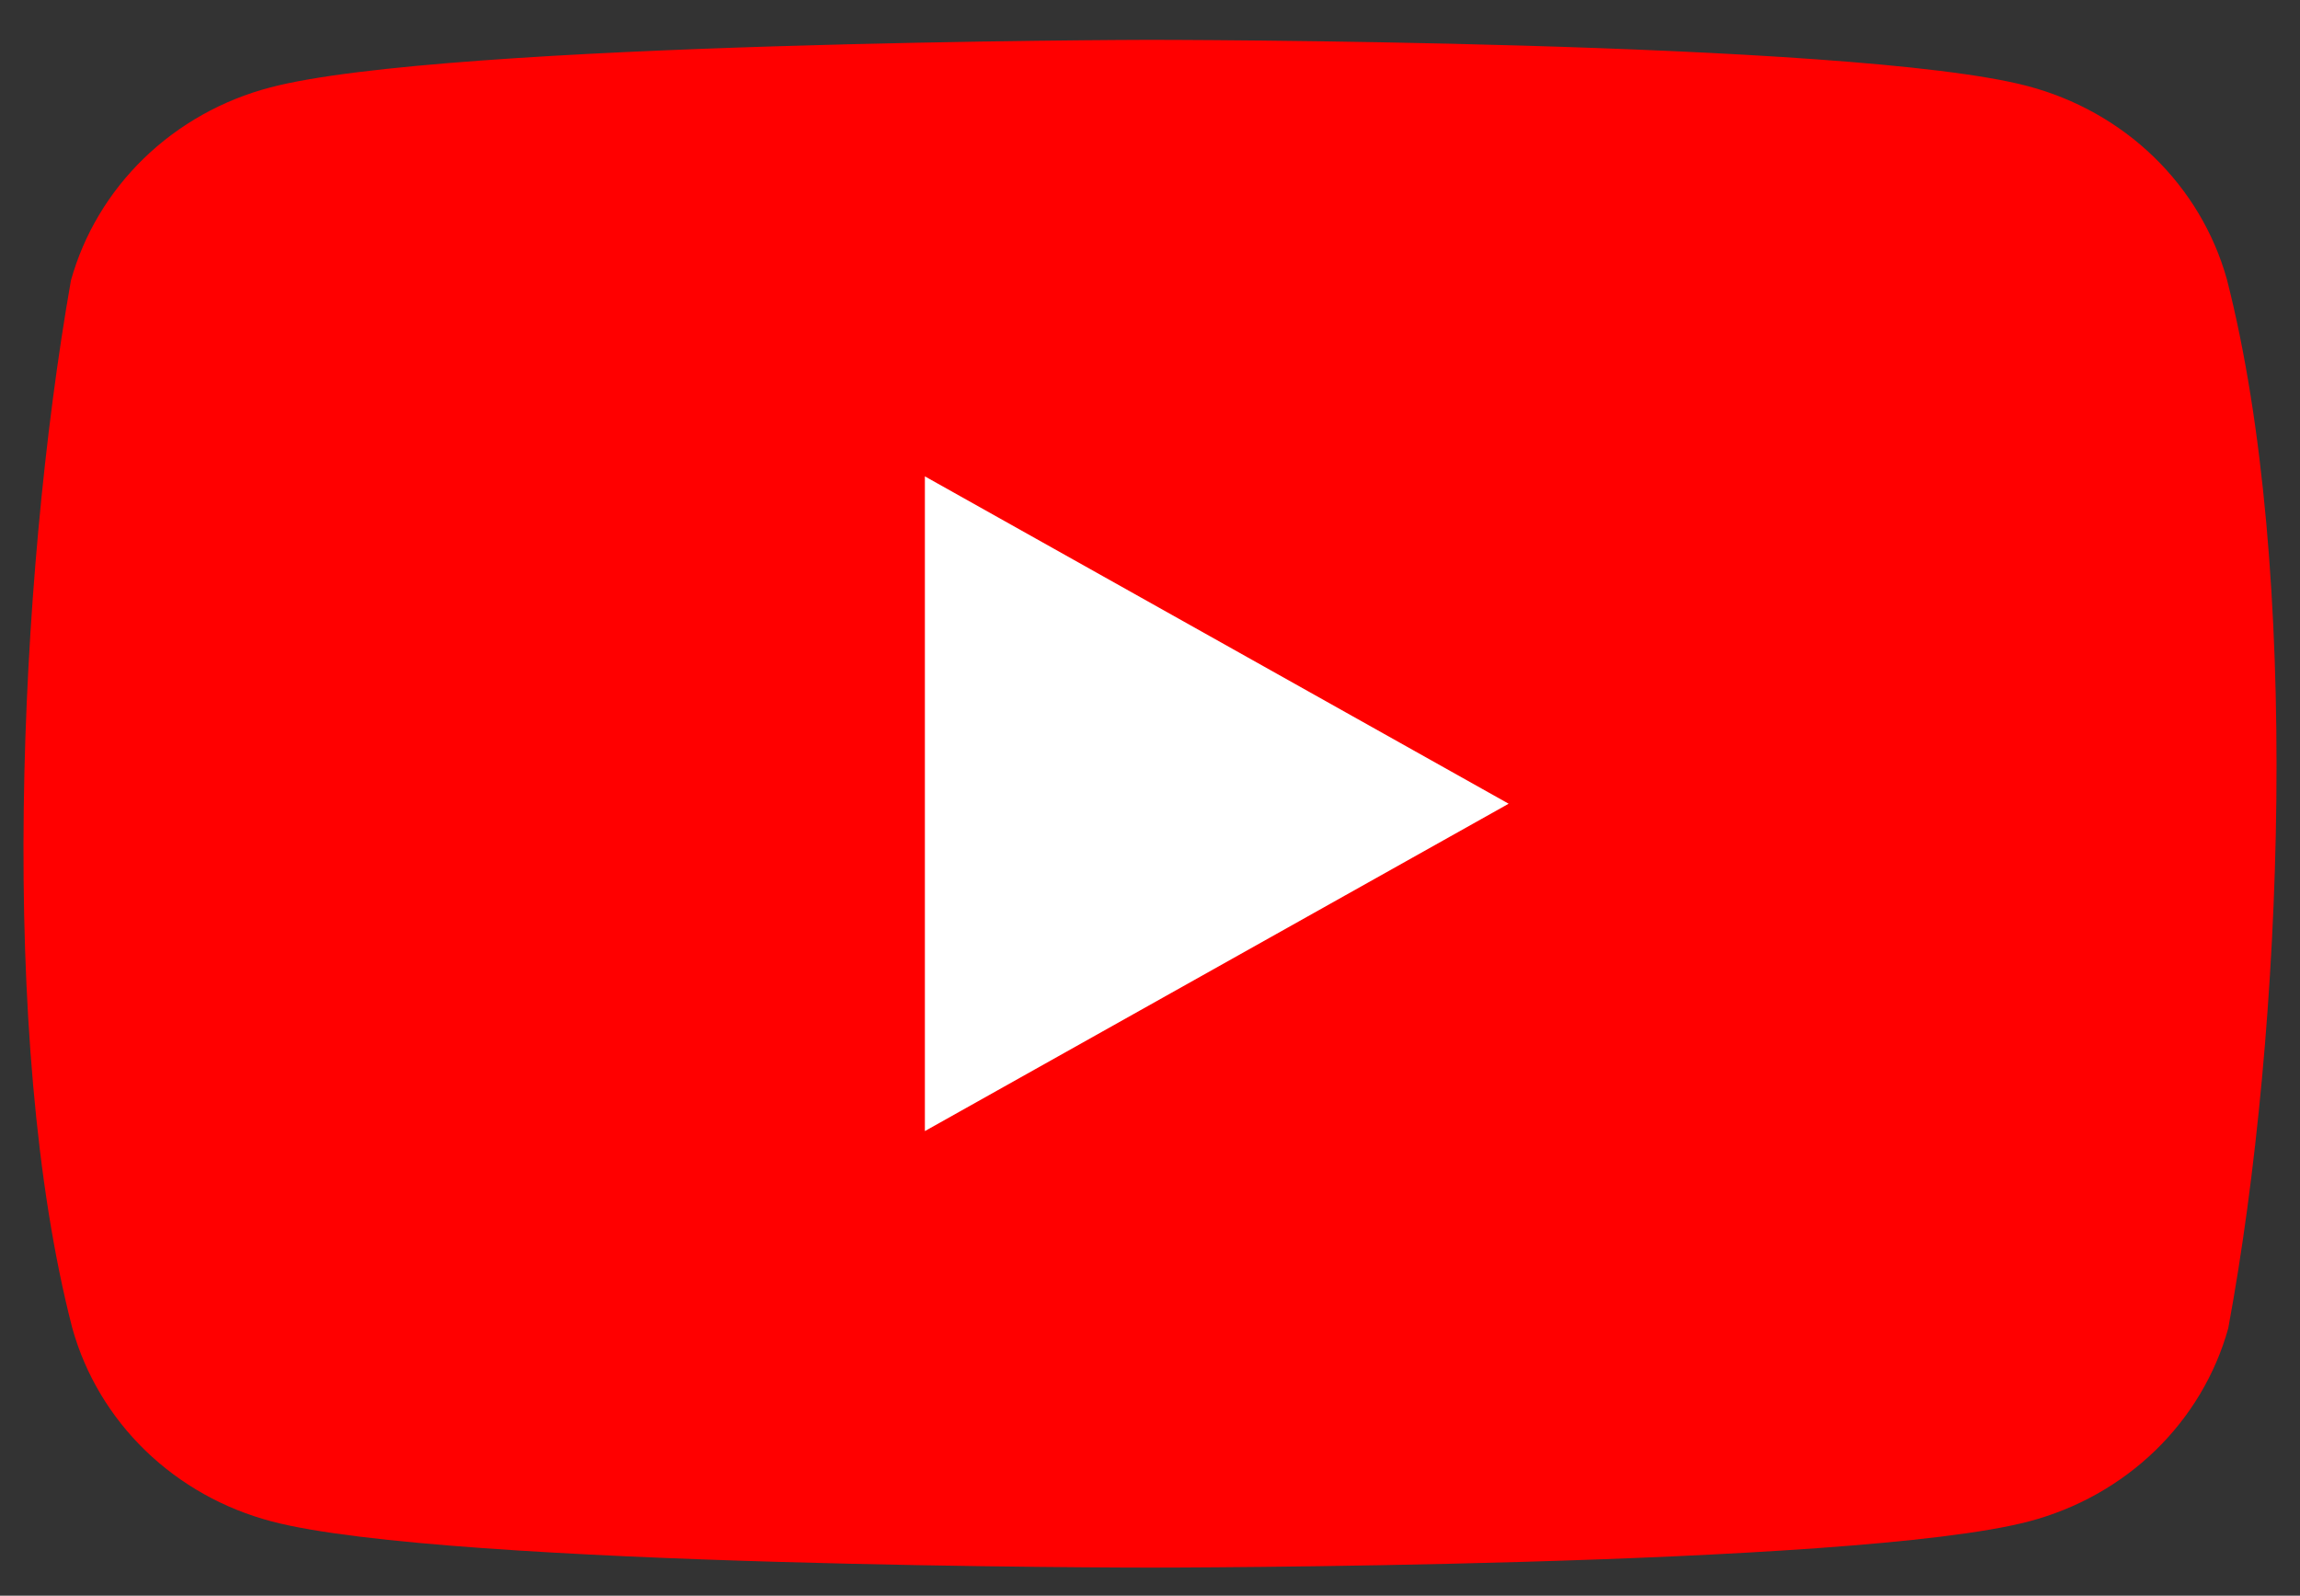 <svg width="49" height="34" viewBox="0 0 49 34" fill="none" xmlns="http://www.w3.org/2000/svg">
<rect x="0" y="0" width="49" height="34" fill="#333333" stroke="none"/>
<g id="Group 67">
<path id="Vector" d="M47.441 5.947C47.165 4.961 46.628 4.063 45.883 3.341C45.138 2.62 44.21 2.1 43.193 1.833C39.468 0.849 24.476 0.849 24.476 0.849C24.476 0.849 9.484 0.879 5.759 1.863C4.741 2.129 3.814 2.649 3.068 3.371C2.323 4.093 1.786 4.991 1.511 5.976C0.384 12.385 -0.053 22.151 1.542 28.303C1.817 29.289 2.354 30.187 3.099 30.909C3.845 31.63 4.772 32.15 5.79 32.417C9.515 33.401 24.506 33.401 24.506 33.401C24.506 33.401 39.498 33.401 43.223 32.417C44.241 32.15 45.168 31.63 45.914 30.909C46.659 30.187 47.196 29.289 47.471 28.303C48.66 21.886 49.026 12.126 47.441 5.947Z" fill="#FF0000"/>
<path id="Vector_2" d="M19.704 24.1L32.141 17.125L19.704 10.15V24.1Z" fill="white"/>
</g>
</svg>
